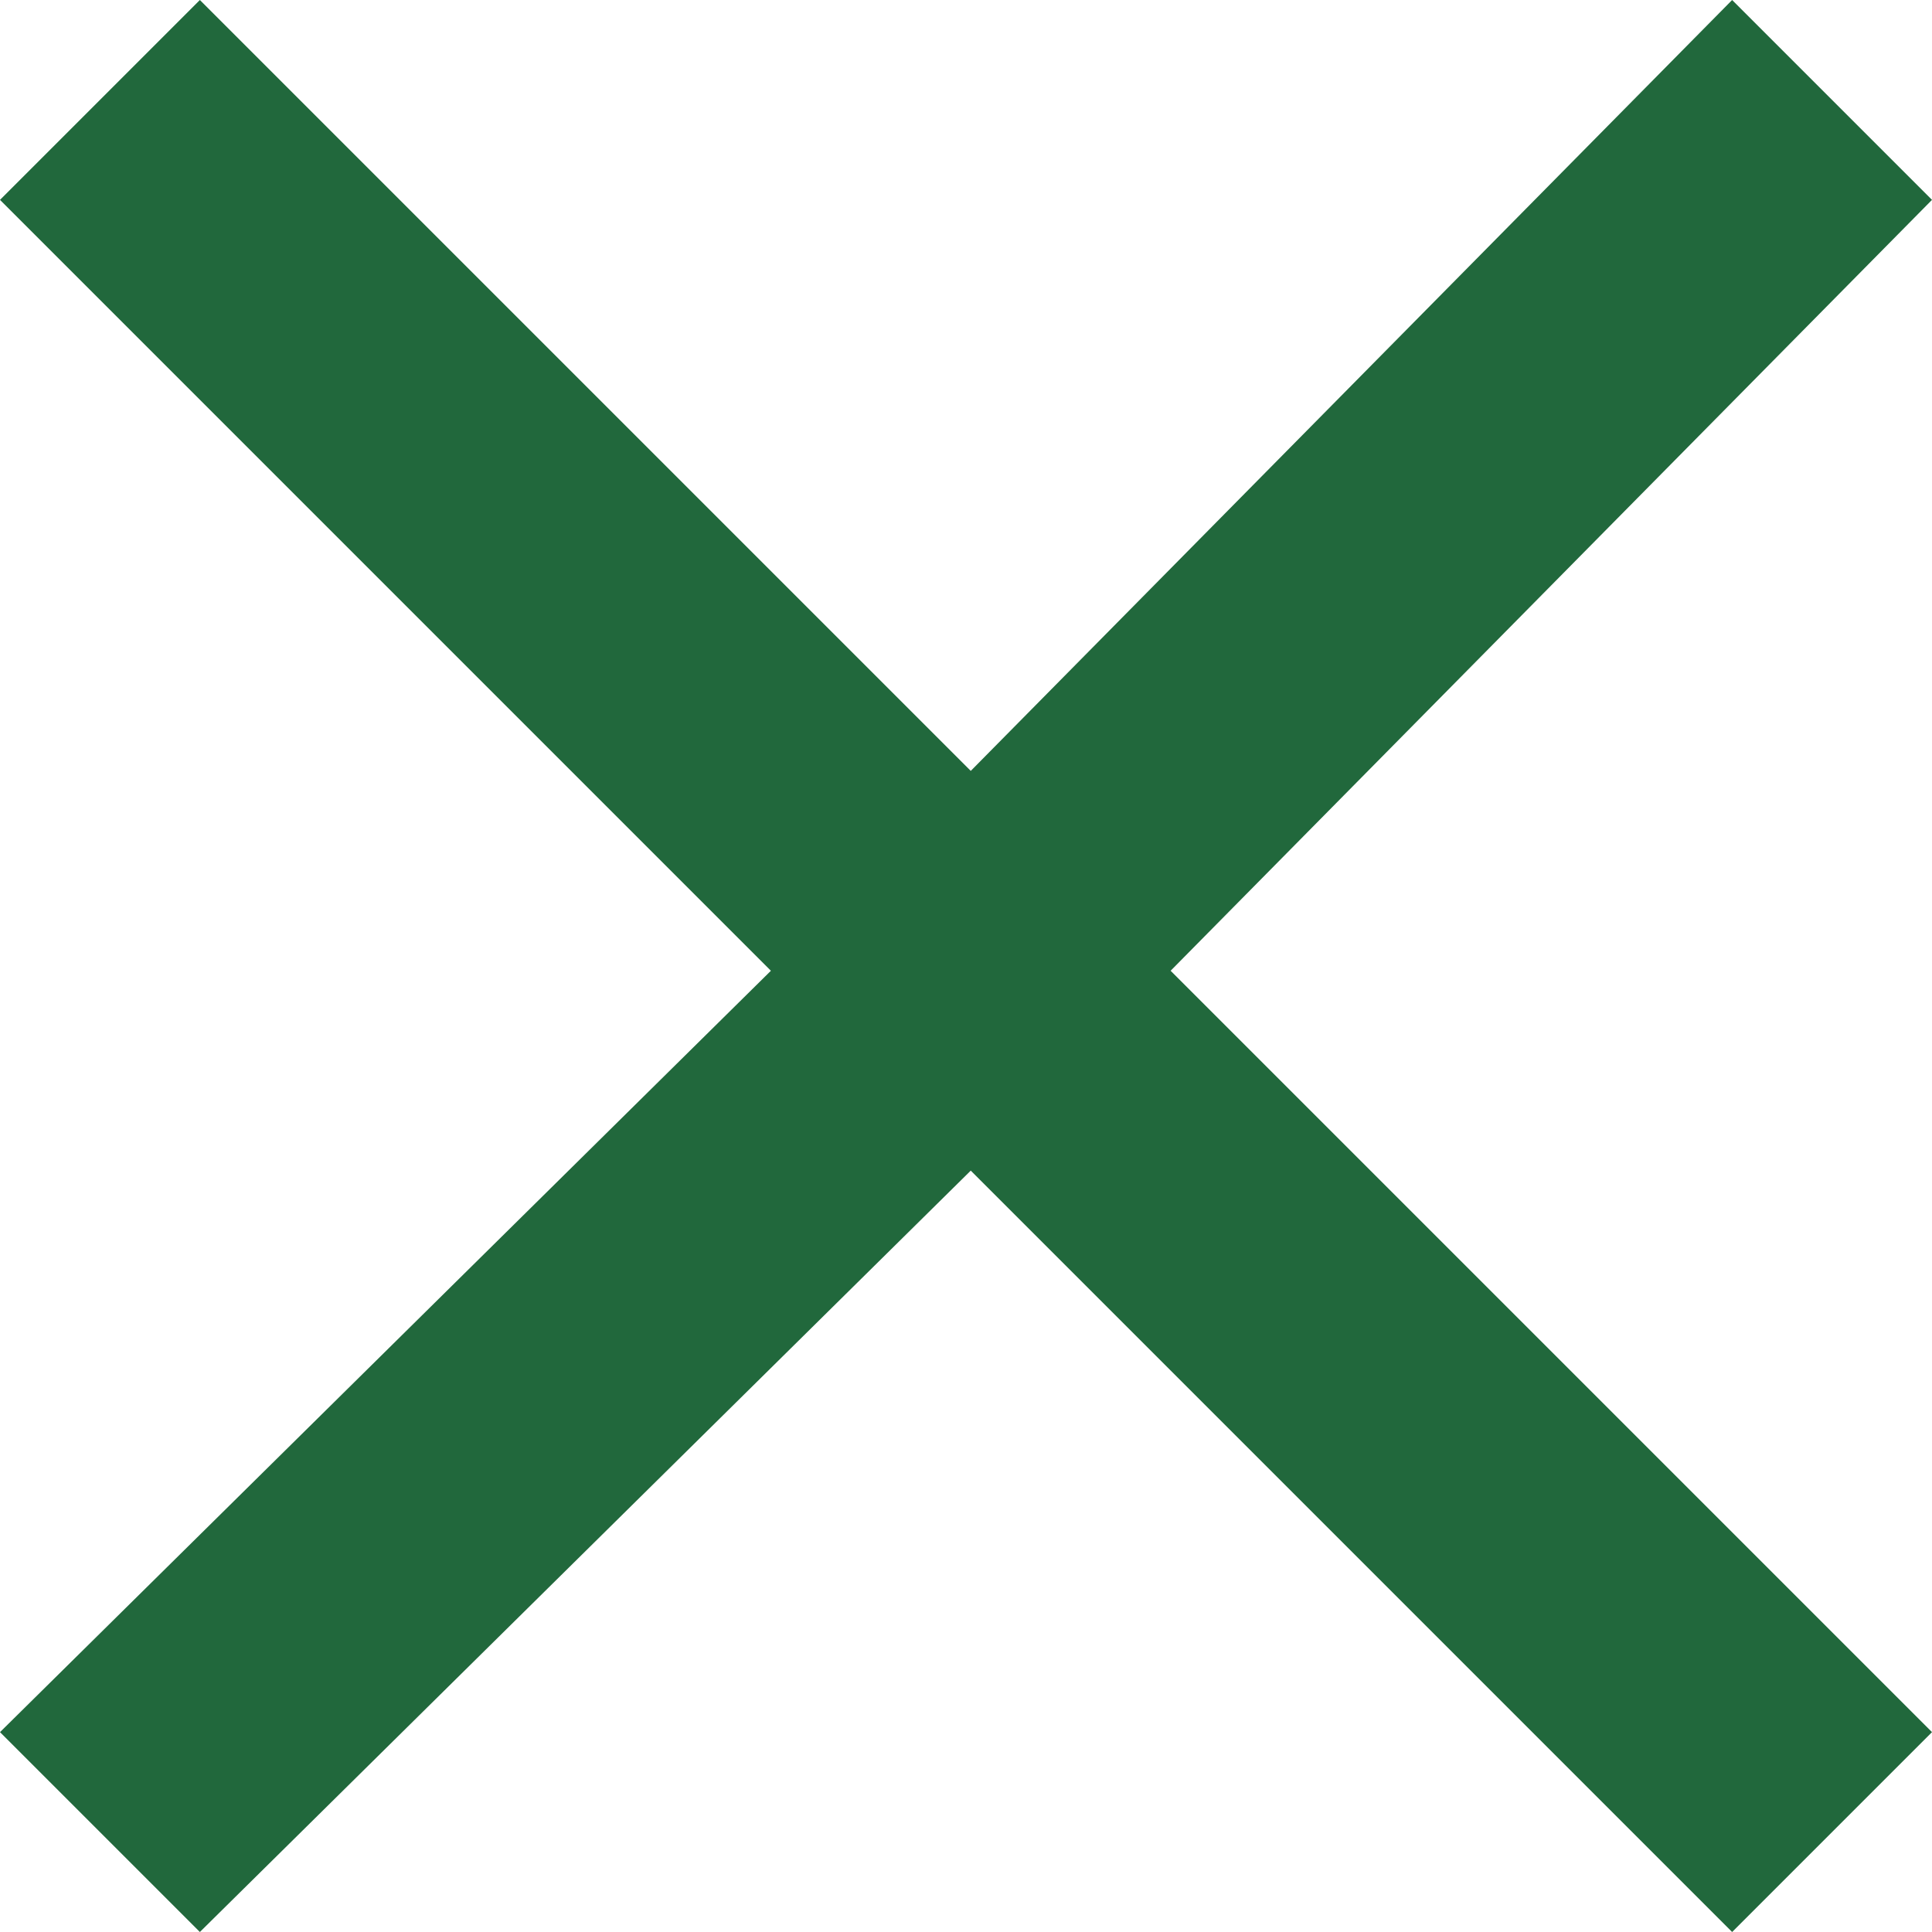 <?xml version="1.0" encoding="utf-8"?>
<!-- Generator: Adobe Illustrator 25.3.0, SVG Export Plug-In . SVG Version: 6.00 Build 0)  -->
<svg version="1.1" id="Group_626" xmlns="http://www.w3.org/2000/svg" xmlns:xlink="http://www.w3.org/1999/xlink" x="0px" y="0px"
	 viewBox="0 0 20.3 20.3" style="enable-background:new 0 0 20.3 20.3;" xml:space="preserve">
<style type="text/css">
	.st0{fill:#21683C;}
</style>
<polygon class="st0" points="20.3,18.2 12.3,10.2 20.3,2.1 18.2,0 10.2,8.1 2.1,0 0,2.1 8.1,10.2 0,18.2 2.1,20.3 10.2,12.3 
	18.2,20.3 "/>
</svg>
